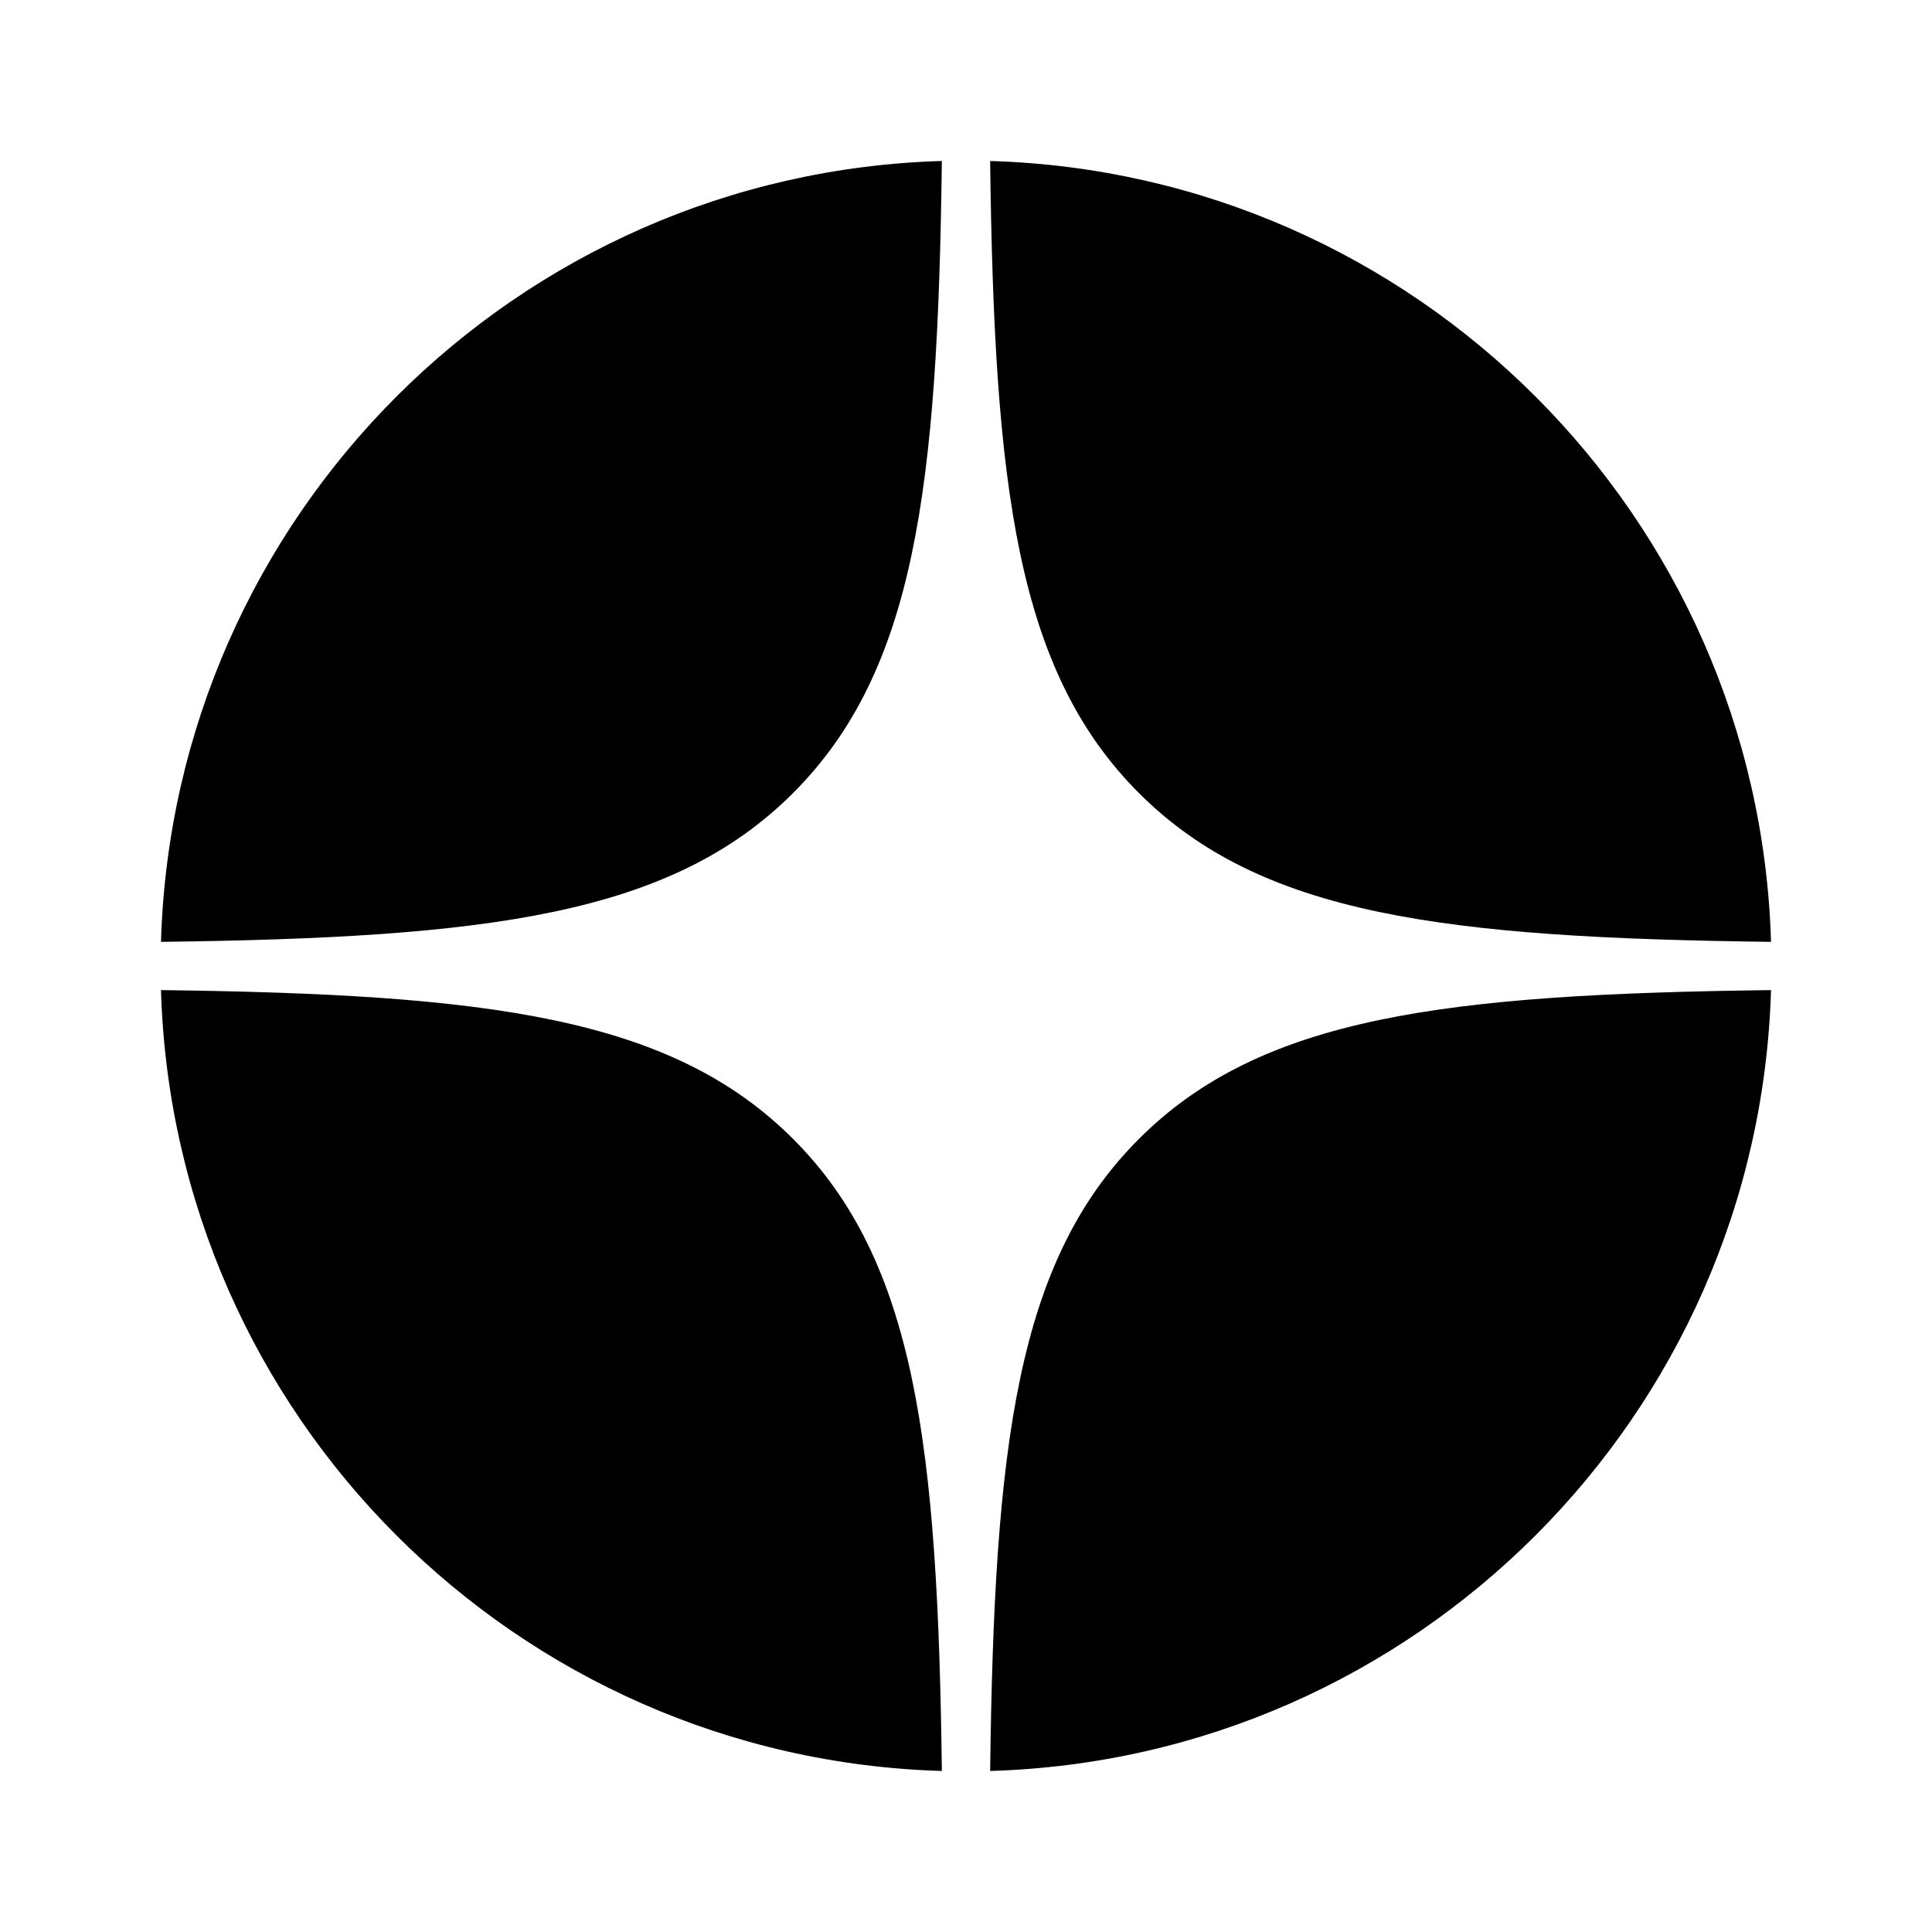 <?xml version="1.0" encoding="UTF-8"?> <svg xmlns="http://www.w3.org/2000/svg" width="40" height="40" viewBox="0 0 40 40" fill="none"><path d="M3.333 19.5C10.088 19.416 13.885 18.954 16.42 16.419C18.954 13.885 19.416 10.088 19.5 3.333C10.688 3.592 3.593 10.688 3.333 19.5Z" fill="black"></path><path d="M20.5 3.333C20.584 10.088 21.046 13.885 23.58 16.419C26.114 18.954 29.912 19.416 36.667 19.5C36.407 10.688 29.311 3.592 20.5 3.333Z" fill="black"></path><path d="M36.667 20.499C29.912 20.584 26.114 21.046 23.58 23.58C21.046 26.114 20.584 29.912 20.5 36.666C29.311 36.407 36.407 29.311 36.667 20.499Z" fill="black"></path><path d="M19.5 36.666C19.416 29.912 18.954 26.114 16.42 23.58C13.885 21.046 10.088 20.584 3.333 20.499C3.593 29.311 10.688 36.407 19.5 36.666Z" fill="black"></path></svg> 